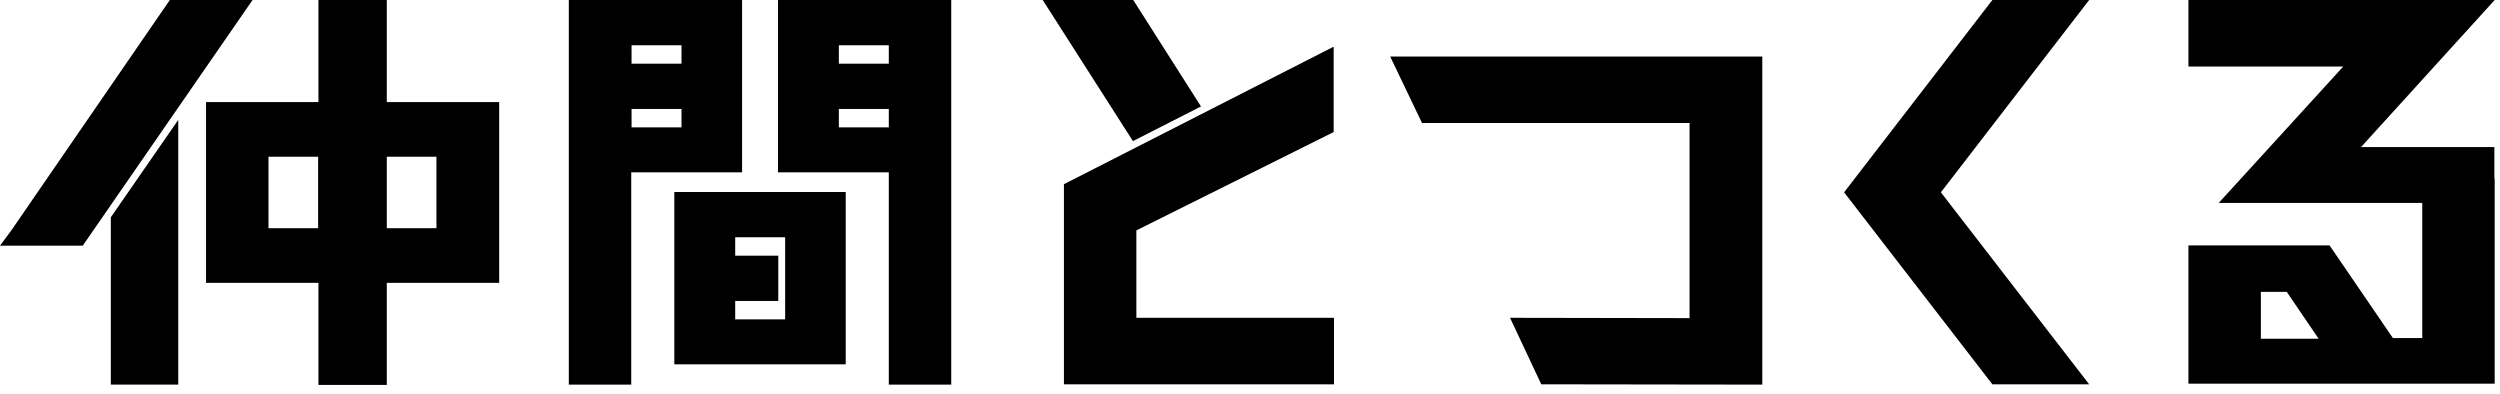 <svg width="260" height="41" viewBox="0 0 260 41" fill="none" xmlns="http://www.w3.org/2000/svg">
<path d="M0 25.552H8.604L26.266 0H17.662L1.201 23.929L0 25.552Z" fill="black"/>
<path d="M40.227 10.617V0H33.117V10.617H21.429V29.416H33.117V40.032H40.227V29.416H51.916V10.617H40.227ZM27.922 23.734V16.299H33.084V23.734H27.922ZM45.39 23.734H40.227V16.299H45.39V23.734Z" fill="black"/>
<path d="M59.156 0V40H65.649V17.922H77.175V0H59.156ZM70.877 13.247H65.682V11.331H70.877V13.247ZM70.877 6.623H65.682V4.708H70.877V6.623Z" fill="black"/>
<path d="M80.909 0V17.922H92.435V40H98.929V0H80.909ZM87.24 4.708H92.435V6.623H87.24V4.708ZM87.24 13.247V11.331H92.435V13.247H87.24Z" fill="black"/>
<path d="M118.182 33.052V23.961L138.701 13.734V4.935L138.669 4.87L110.649 19.156V39.968H138.734V33.052H118.182Z" fill="black"/>
<path d="M217.273 0H207.208L191.786 20L207.208 39.968H217.273L201.851 20L217.273 0Z" fill="black"/>
<path d="M144.578 5.877L147.89 12.793H175.714V33.085L157.045 33.052L160.292 39.968L183.279 40V5.877H144.578Z" fill="black"/>
<path d="M11.526 22.597V40H18.539V12.467L11.526 22.597Z" fill="black"/>
<path d="M70.13 19.968V37.89H87.955V19.968H70.13ZM76.461 33.214V31.299H80.942V26.591H76.461V24.675H81.656V33.214H76.461Z" fill="black"/>
<path d="M124.903 11.071L117.857 0H108.442L117.825 14.675L124.903 11.071Z" fill="black"/>
<path d="M259.416 15.292H245.552L259.448 0H227.597V6.916H243.701L230.747 21.104H251.916V35.162H248.864L242.273 25.52H227.597V39.903H259.448V18.571H259.416V15.195V15.292ZM235.13 30.357H237.825L241.136 35.227H235.13V30.357Z" fill="black"/>
</svg>
